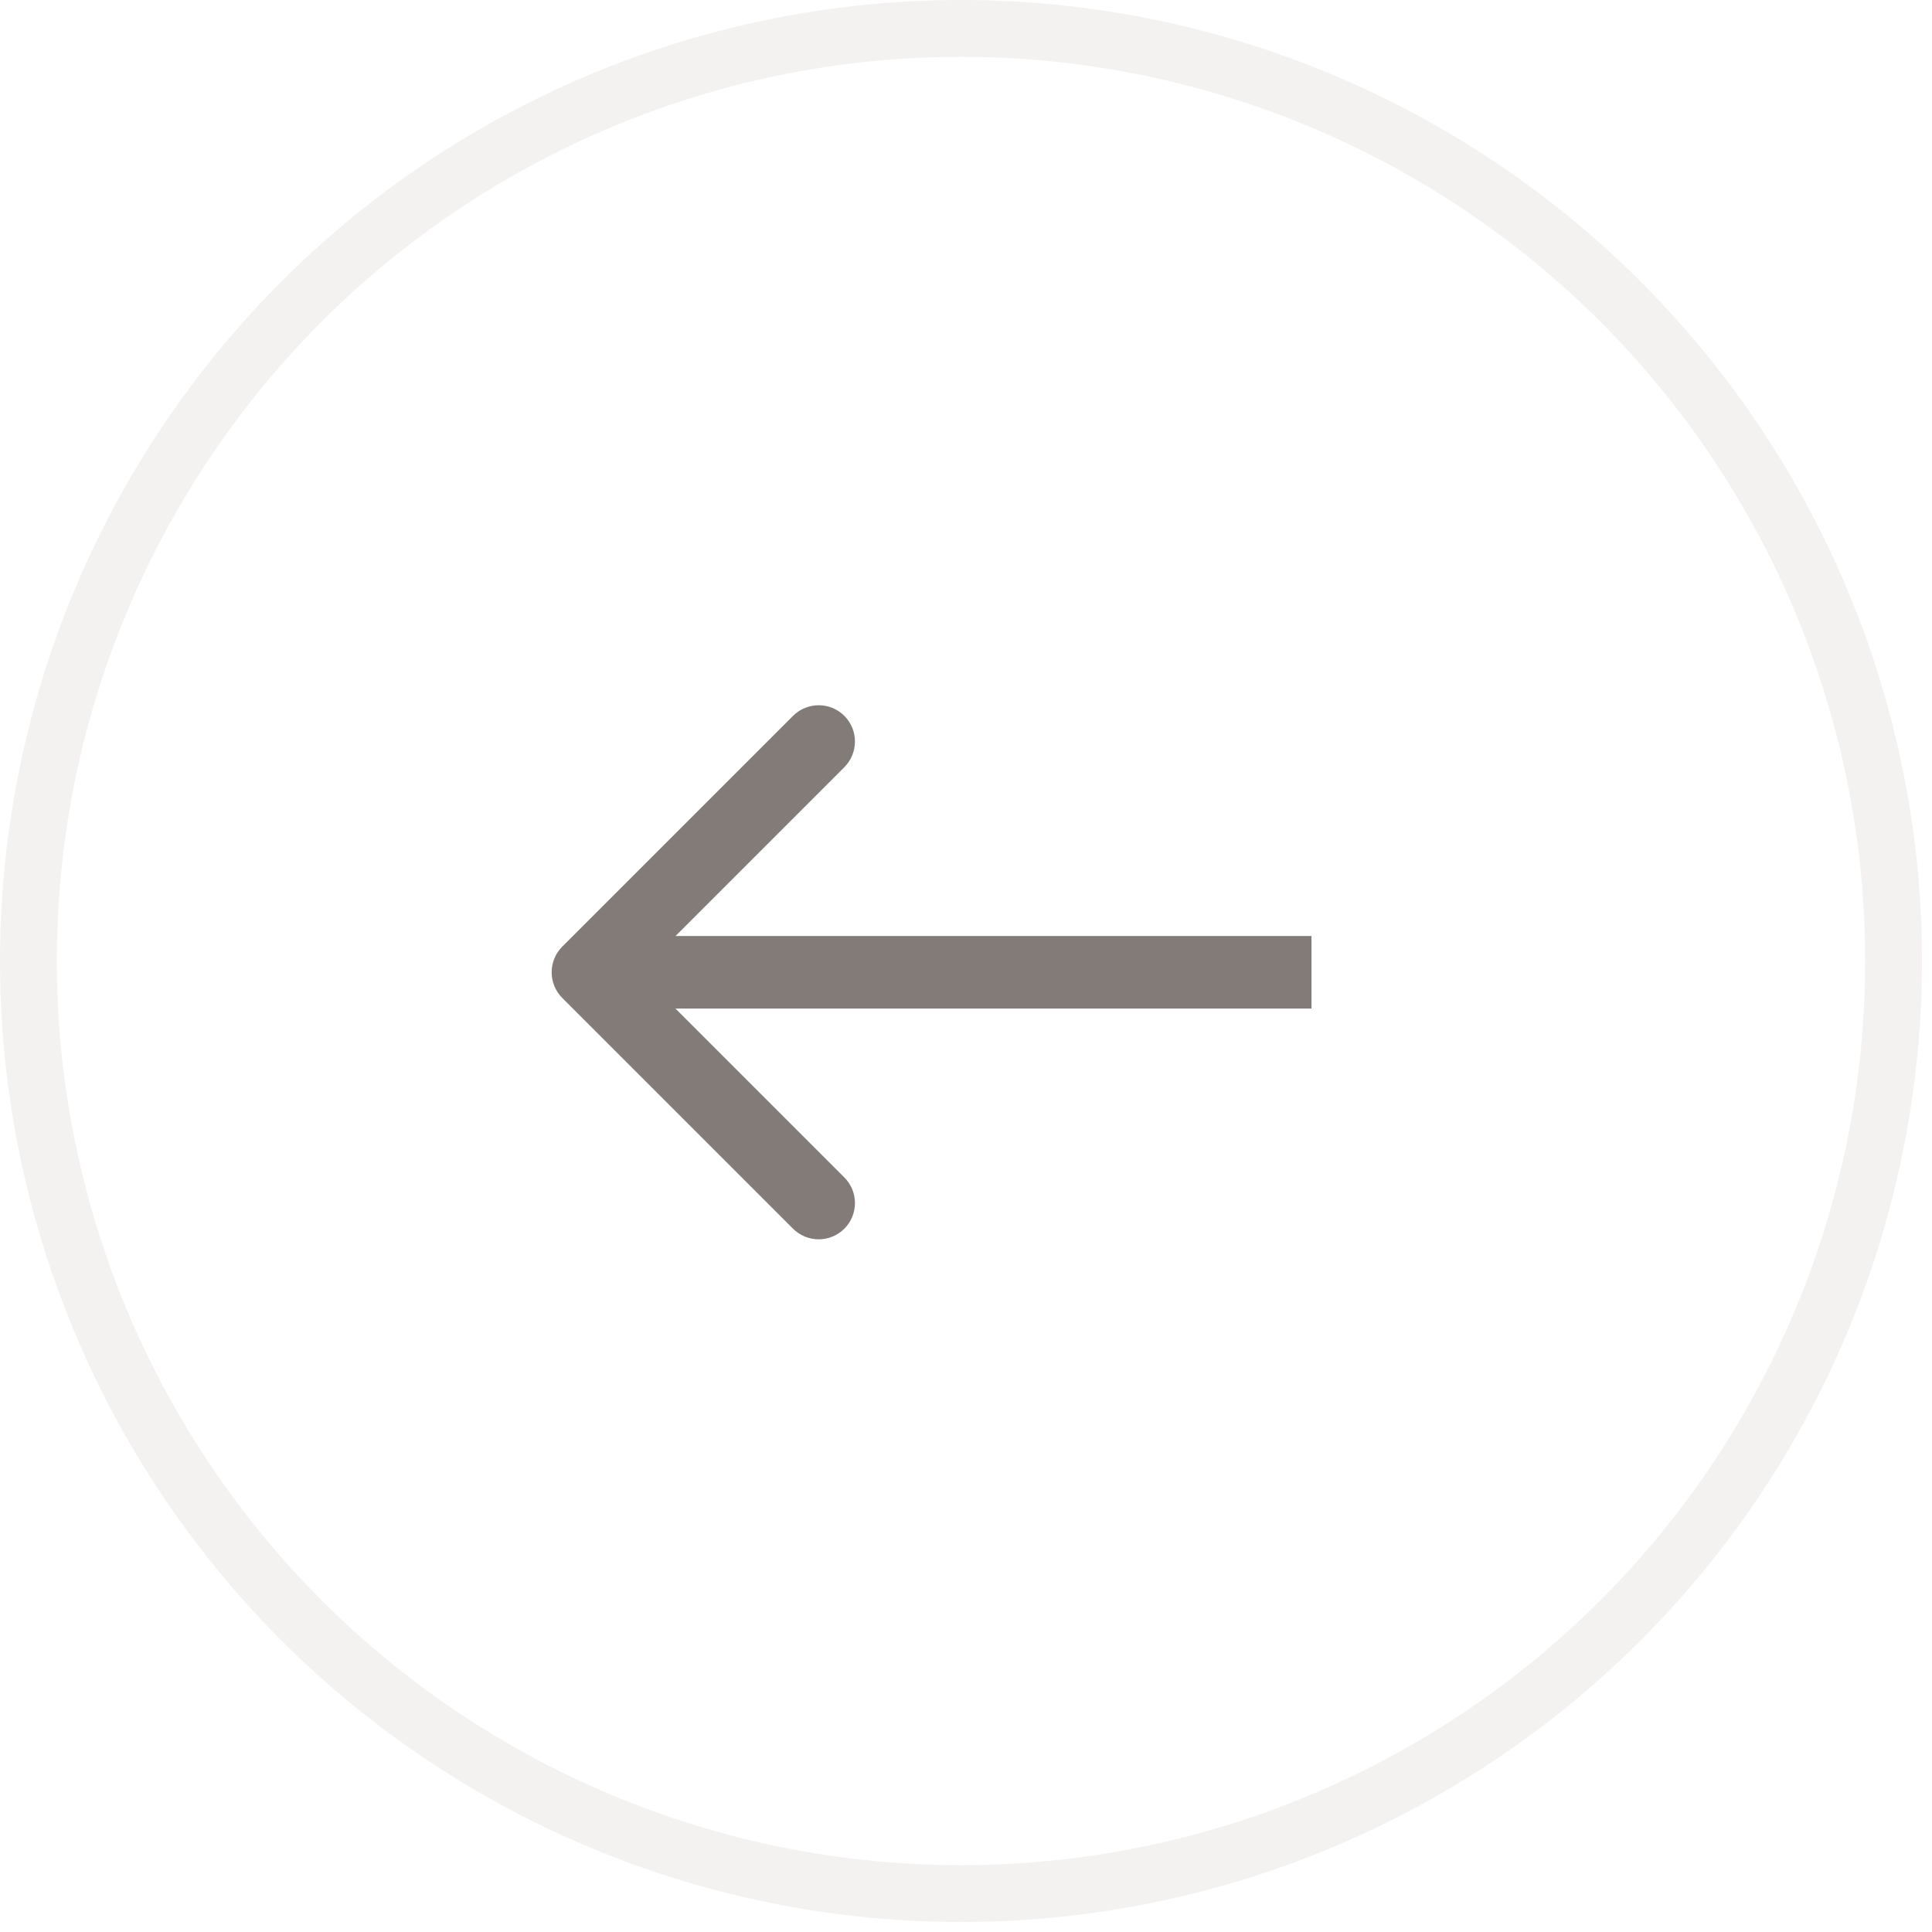 <?xml version="1.0" encoding="UTF-8"?> <svg xmlns="http://www.w3.org/2000/svg" width="34" height="34" viewBox="0 0 34 34" fill="none"><circle cx="16.912" cy="16.912" r="16.412" transform="matrix(-1 0 0 1 33.824 0)" stroke="#C2B7B3" stroke-opacity="0.18"></circle><path d="M9.895 17.562C9.646 17.313 9.646 16.909 9.895 16.659L13.956 12.598C14.206 12.349 14.61 12.349 14.859 12.598C15.108 12.847 15.108 13.251 14.859 13.501L11.249 17.111L14.859 20.721C15.108 20.97 15.108 21.374 14.859 21.623C14.61 21.872 14.206 21.872 13.956 21.623L9.895 17.562ZM23.08 17.111V17.749H10.346V17.111V16.472H23.08V17.111Z" fill="#827B77"></path></svg> 